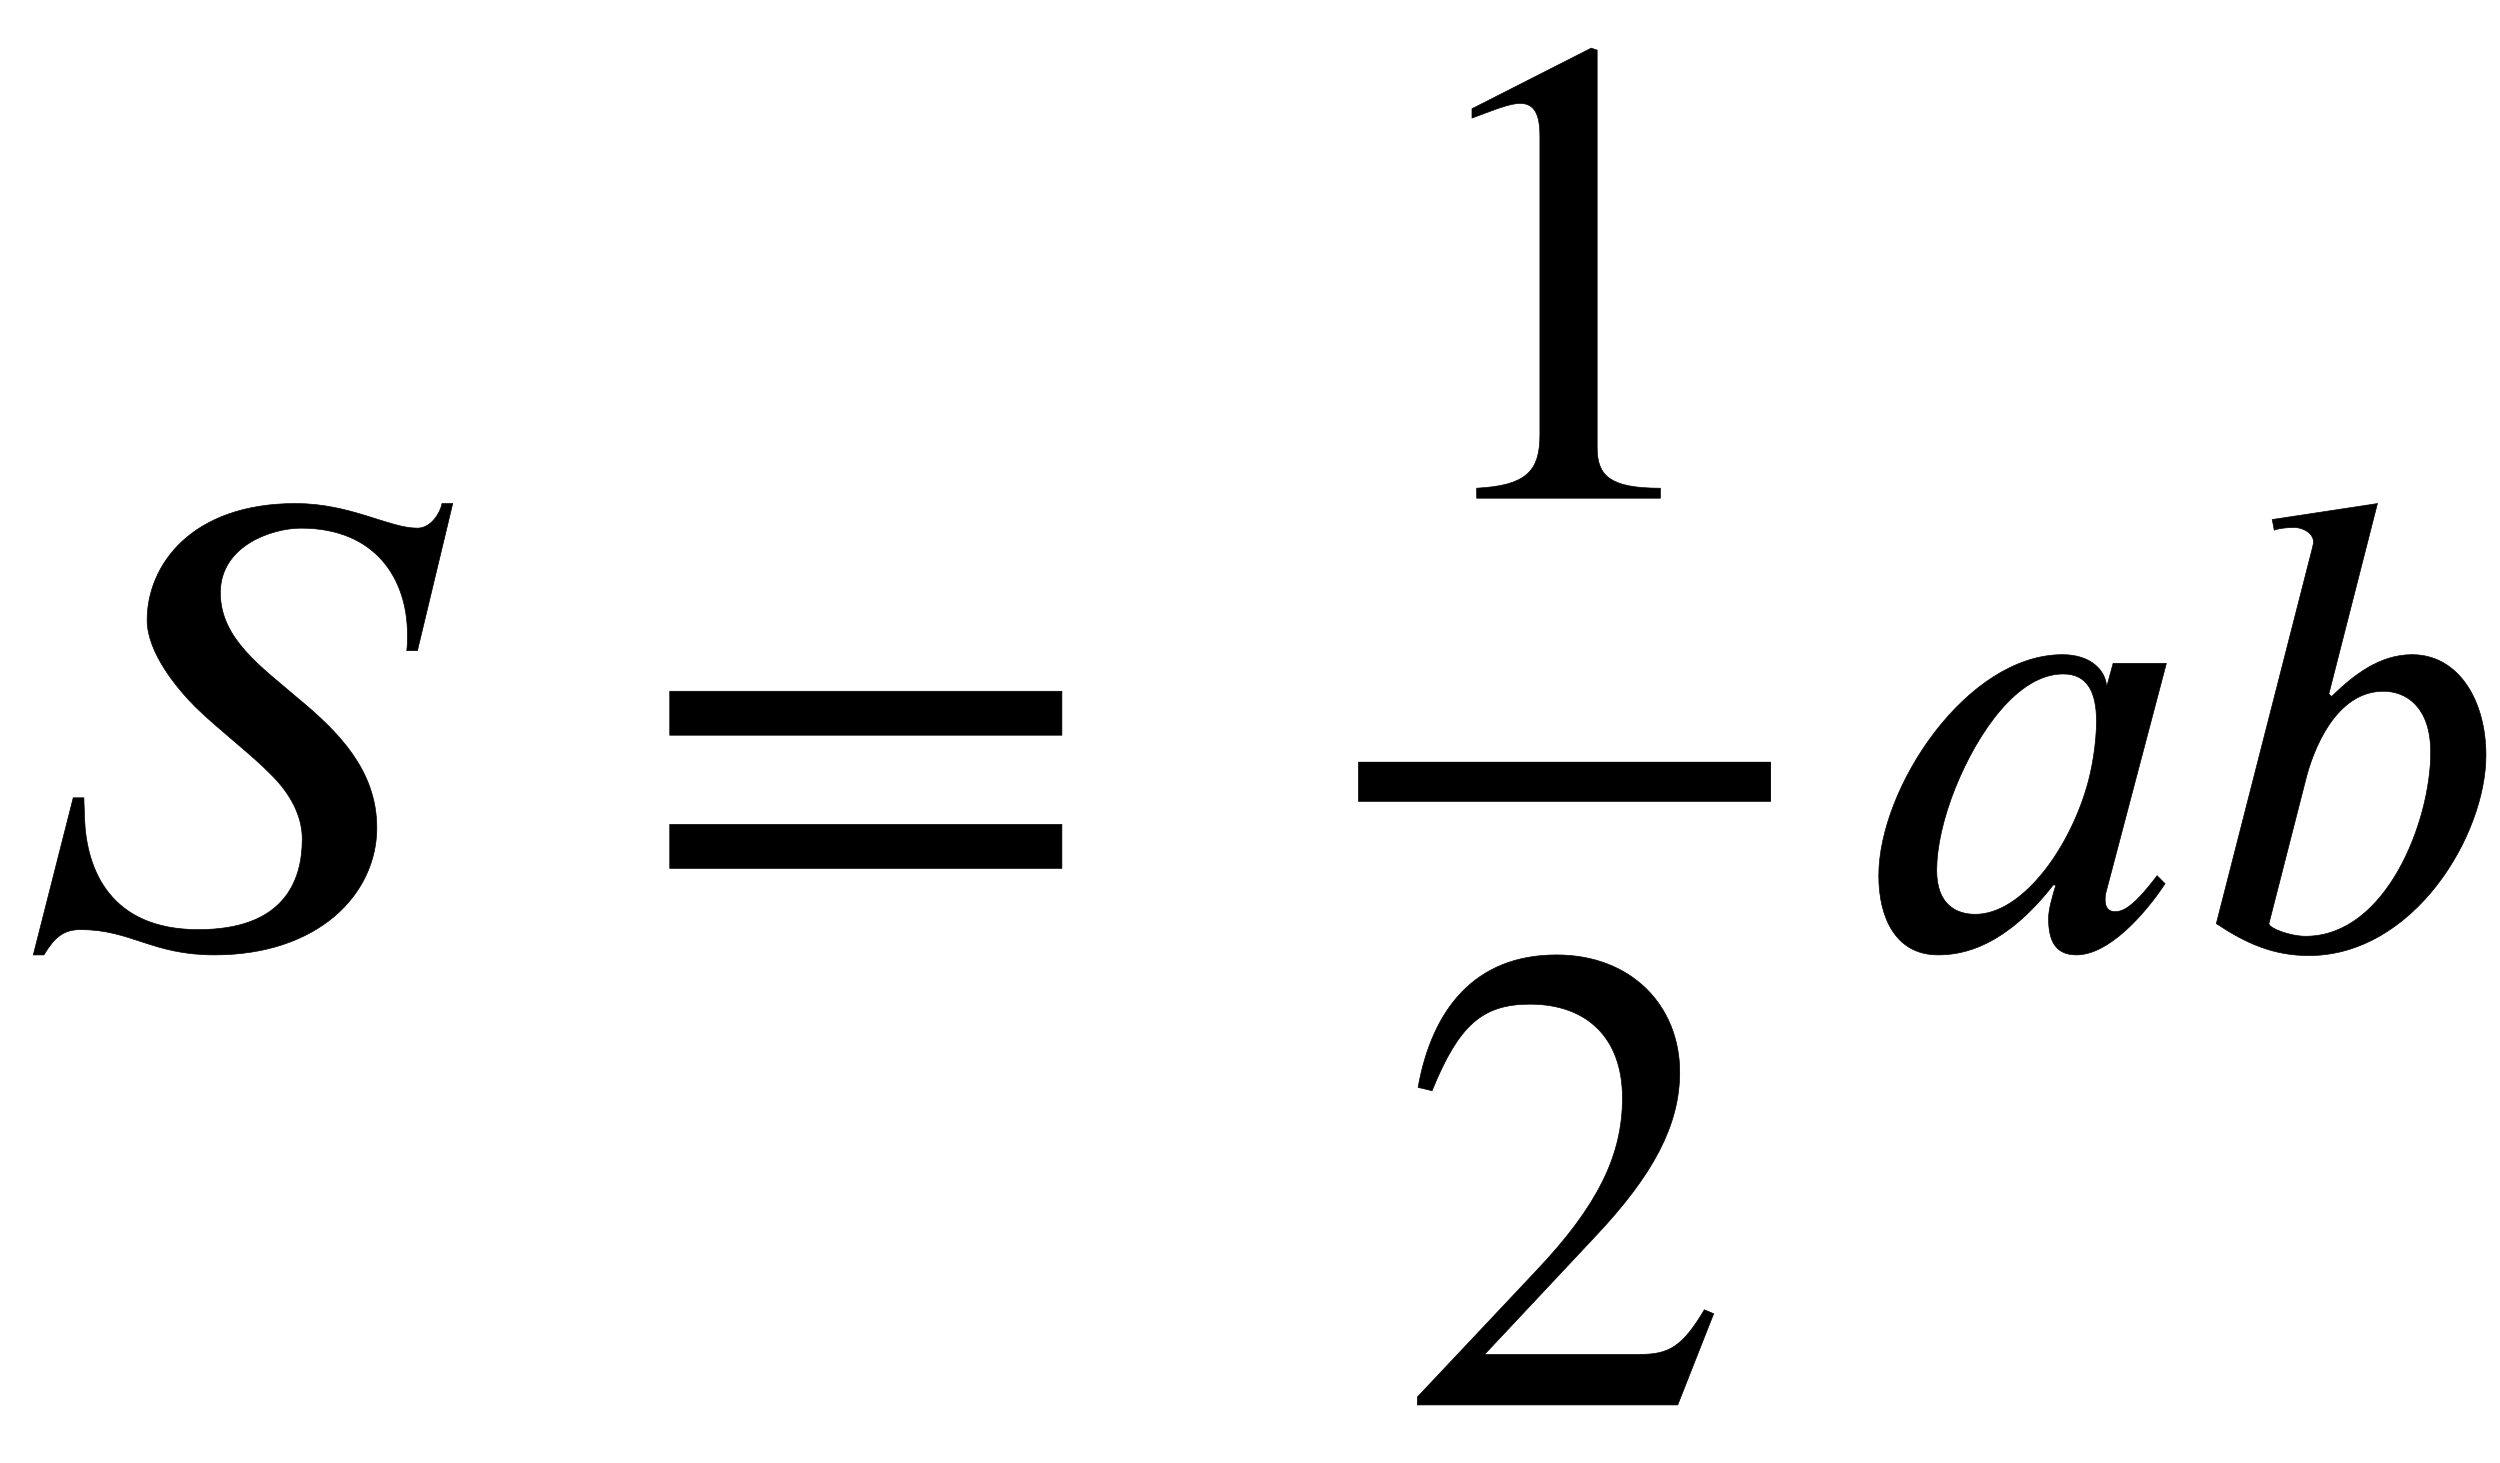 <svg xmlns="http://www.w3.org/2000/svg" xmlns:xlink="http://www.w3.org/1999/xlink" data-style="vertical-align:-1.794ex" width="8.721ex" height="5.102ex" aria-labelledby="MathJax-SVG-1-Title" viewBox="0 -1424.2 3755.1 2196.6"><defs aria-hidden="true"><path id="a" stroke-width="1" d="M680 668l-53-221h-16c1 8 1 16 1 24 0 84-48 160-160 160-43 0-121-26-121-97 0-69 61-111 117-159 59-49 118-107 118-194 0-99-87-191-244-191-94 0-125 38-201 38-25 0-39-11-55-38H50l60 236h16c0-10 1-21 1-31 3-79 40-167 171-167 127 0 156 71 156 136 0 35-18 68-46 96-30 31-78 67-114 102-28 28-73 82-73 131 0 81 65 175 223 175 83 0 140-37 183-37 20 0 34 22 37 37h16z"/><path id="b" stroke-width="1" d="M637 320H48v66h589v-66zm0-200H48v66h589v-66z"/><path id="c" stroke-width="1" d="M394 0H118v15c74 4 95 25 95 80v449c0 34-9 49-30 49-10 0-27-5-45-12l-27-10v14l179 91 9-3V76c0-43 20-61 95-61V0z"/><path id="d" stroke-width="1" d="M474 137L420 0H29v12l178 189c94 99 130 175 130 260 0 91-54 141-139 141-72 0-107-32-147-130l-21 5c21 117 85 199 208 199 113 0 185-77 185-176 0-79-39-154-128-248L130 76h234c42 0 63 11 96 67z"/><path id="e" stroke-width="1" d="M472 428L381 83s-1-2-1-11c0-11 6-17 14-17 10 0 25 2 64 54l12-12C439 50 385-10 337-10c-33 0-42 23-42 55 0 13 6 34 11 50h-4C230 3 168-10 129-10c-63 0-89 55-89 119 0 132 132 332 276 332 43 0 64-24 66-46h1l9 33h80zm-105-87c0 41-12 71-50 71-68 0-128-87-162-171-18-45-28-89-28-124 0-53 31-66 58-66 69 0 139 95 167 190 8 26 15 66 15 100z"/><path id="f" stroke-width="1" d="M214 382l4-4c33 32 72 63 121 63 70 0 111-69 111-151 0-121-109-301-266-301-53 0-94 18-139 48l144 563c1 4 2 8 2 11-1 13-16 21-29 21-10 0-22-1-30-4l-3 16 158 24zm-35-130L124 37c0-7 32-19 55-19 122 0 188 174 188 276 0 70-38 92-71 92-72 0-106-89-117-134z"/></defs><g fill="currentColor" stroke="currentColor" stroke-width="0" aria-hidden="true" transform="scale(1 -1)"><use xlink:href="#a"/><use x="958" xlink:href="#b"/><g transform="translate(2040)"><path stroke="none" d="M0 220h620v60H0z"/><use x="60" y="676" xlink:href="#c"/><use x="60" y="-686" xlink:href="#d"/></g><use x="2782" xlink:href="#e"/><use x="3284" xlink:href="#f"/></g></svg>